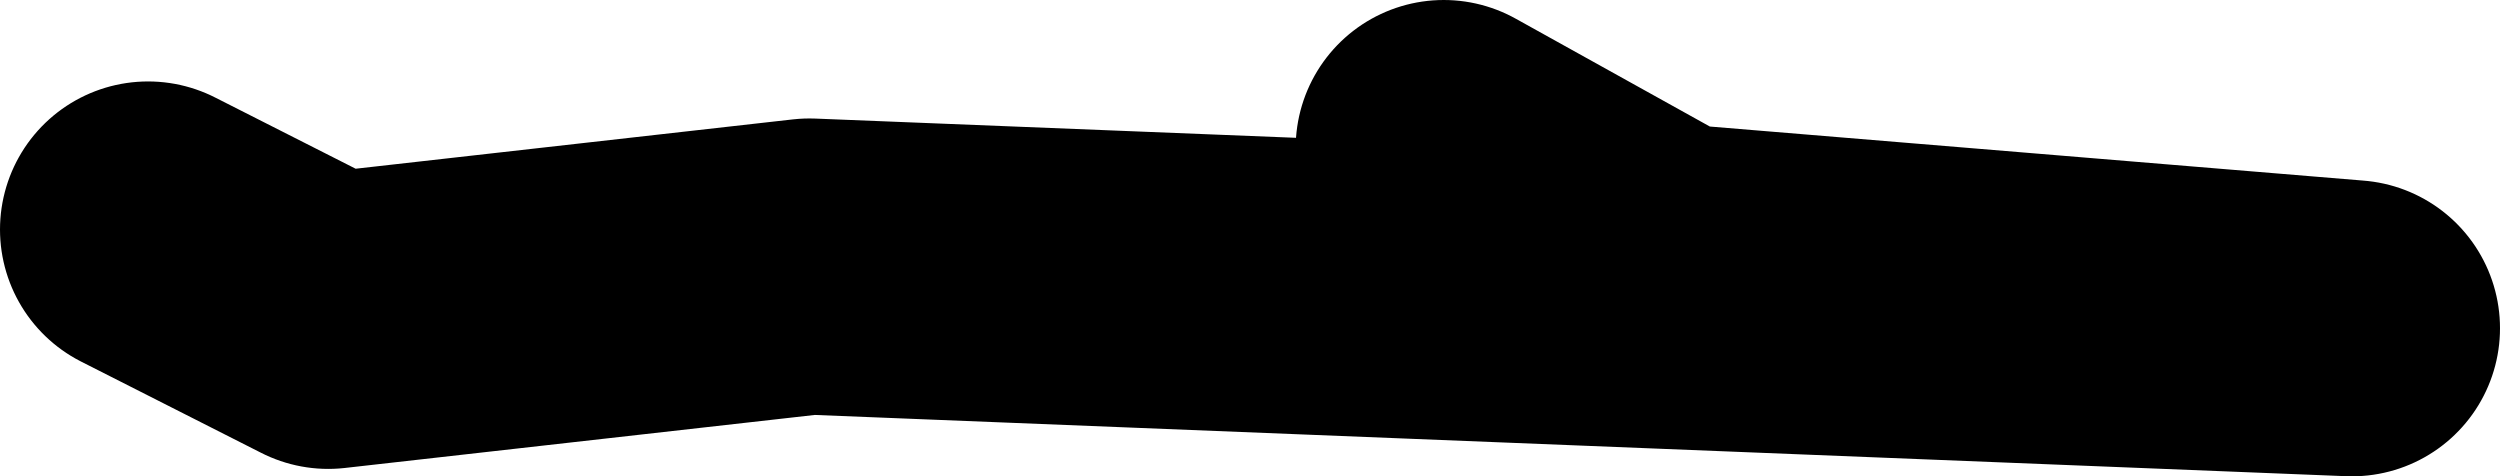 <?xml version="1.0" encoding="UTF-8" standalone="no"?>
<svg xmlns:xlink="http://www.w3.org/1999/xlink" height="9.65px" width="50.65px" xmlns="http://www.w3.org/2000/svg">
  <g transform="matrix(1.0, 0.0, 0.0, 1.0, -73.85, -23.2)">
    <path d="M76.85 27.85 L80.5 29.7 90.25 28.6 121.5 29.85 107.6 28.7 103.1 26.2" fill="none" stroke="#000000" stroke-linecap="round" stroke-linejoin="round" stroke-width="6.0"/>
  </g>
</svg>
